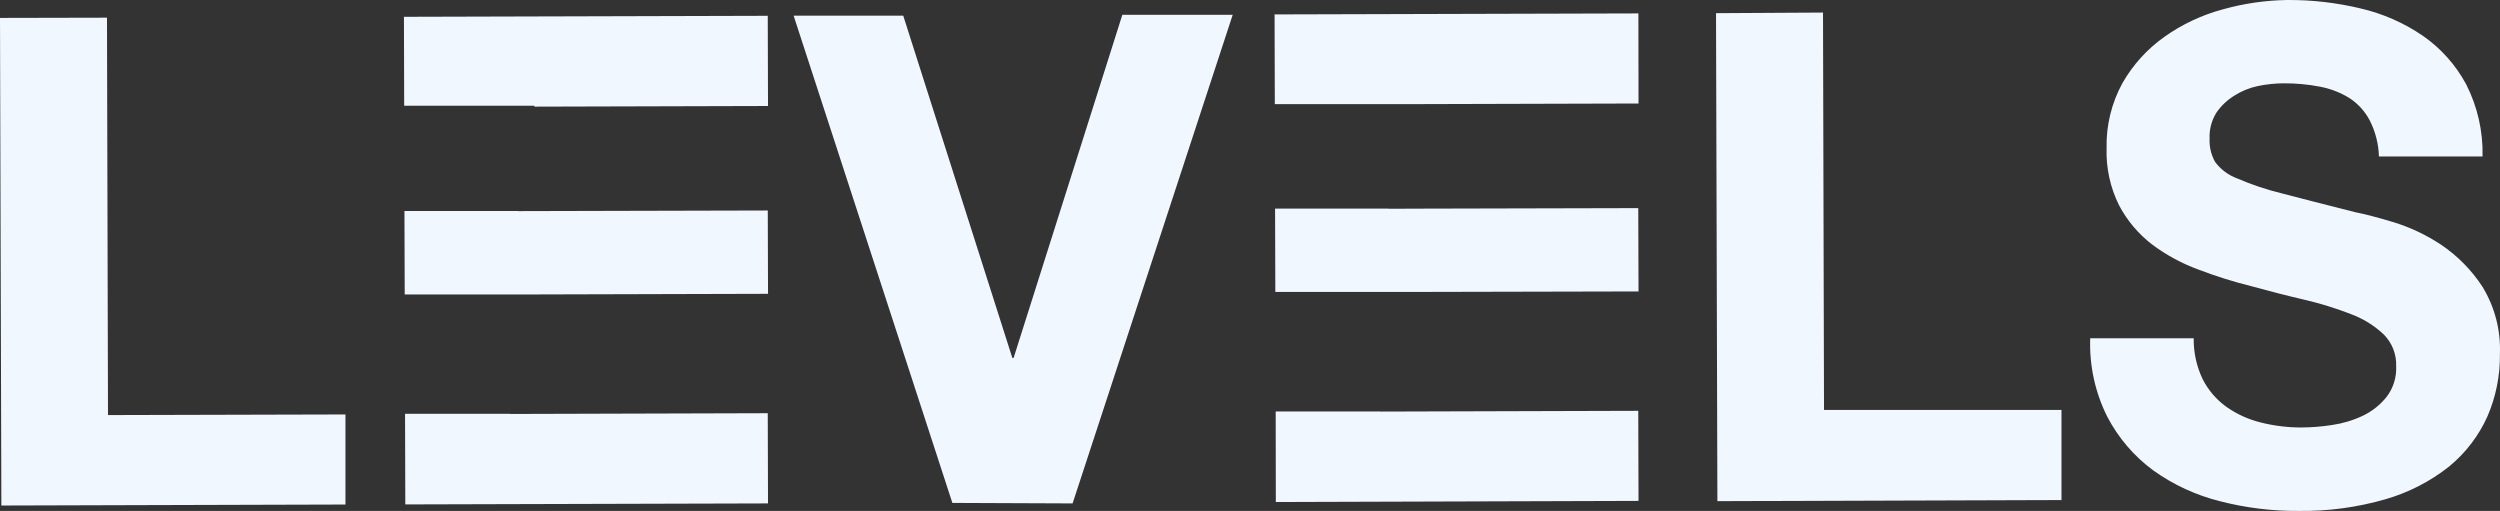 <svg xmlns:xlink="http://www.w3.org/1999/xlink" xmlns="http://www.w3.org/2000/svg" width="137" height="28" viewBox="0 0 137 28" fill="none" alt="levels logo">
  <rect x="0" y="0" width="137" height="28" fill="#333333" stroke="none"/>
  <path d="M5.863 0.969L5.918 22.746L18.931 22.712V27.648L0.075 27.703L0 0.982L5.863 0.969Z" fill="#F1F7FE"></path>
  <path d="M52.19 27.56L43.491 0.86H49.498L55.477 19.616H55.545L61.504 0.812H67.552L58.778 27.587L52.19 27.56Z" fill="#F1F7FE"></path>
  <path d="M99.901 0.688L99.956 22.465H112.969V27.401L94.113 27.463L94.038 0.722L99.901 0.688Z" fill="#F1F7FE"></path>
  <path d="M120.708 20.782C121.013 21.382 121.457 21.9 122.003 22.293C122.572 22.694 123.21 22.985 123.886 23.151C124.618 23.336 125.371 23.428 126.126 23.426C126.69 23.422 127.253 23.376 127.811 23.288C128.392 23.203 128.957 23.032 129.489 22.78C129.995 22.538 130.44 22.183 130.79 21.744C131.152 21.268 131.336 20.68 131.31 20.082C131.324 19.758 131.27 19.434 131.152 19.131C131.035 18.828 130.855 18.554 130.626 18.325C130.103 17.832 129.485 17.451 128.811 17.206C127.983 16.884 127.134 16.623 126.27 16.423C125.324 16.203 124.366 15.956 123.393 15.688C122.405 15.444 121.433 15.139 120.482 14.775C119.573 14.443 118.717 13.981 117.941 13.402C117.188 12.825 116.569 12.092 116.126 11.253C115.644 10.285 115.408 9.211 115.441 8.129C115.411 6.881 115.711 5.647 116.311 4.552C116.881 3.554 117.662 2.691 118.599 2.026C119.569 1.335 120.654 0.824 121.804 0.515C122.955 0.191 124.143 0.018 125.338 0C126.69 -0.009 128.037 0.146 129.352 0.46C130.577 0.743 131.738 1.253 132.776 1.964C133.768 2.653 134.583 3.568 135.153 4.635C135.771 5.854 136.077 7.208 136.043 8.575H130.365C130.346 7.885 130.172 7.207 129.858 6.591C129.6 6.103 129.223 5.687 128.763 5.383C128.265 5.073 127.715 4.859 127.139 4.751C126.481 4.623 125.811 4.561 125.139 4.566C124.663 4.569 124.188 4.619 123.722 4.717C123.264 4.814 122.828 4.993 122.434 5.246C122.046 5.485 121.712 5.803 121.455 6.179C121.192 6.605 121.063 7.1 121.085 7.601C121.065 8.044 121.17 8.484 121.386 8.871C121.692 9.286 122.114 9.601 122.598 9.777C123.384 10.118 124.198 10.391 125.03 10.594C126.057 10.862 127.413 11.212 129.078 11.631C129.575 11.727 130.26 11.905 131.132 12.166C132.067 12.45 132.955 12.869 133.769 13.409C134.67 14.016 135.441 14.798 136.036 15.709C136.712 16.813 137.046 18.094 136.995 19.389C137.013 20.569 136.779 21.739 136.31 22.822C135.831 23.888 135.111 24.828 134.208 25.568C133.178 26.381 132.001 26.988 130.742 27.353C129.185 27.805 127.569 28.023 125.948 27.998C124.504 28.007 123.065 27.83 121.667 27.47C120.35 27.143 119.107 26.57 118.003 25.781C116.946 25.004 116.081 23.994 115.475 22.828C114.81 21.499 114.49 20.023 114.544 18.537H120.215C120.204 19.314 120.372 20.082 120.708 20.782Z" fill="#F1F7FE"></path>
  <path d="M29.286 5.796V5.844L42.087 5.809L42.073 0.866L22.136 0.921L22.149 5.796H29.286Z" fill="#F1F7FE"></path>
  <path d="M42.073 22.644L27.951 22.685V22.678H22.197L22.211 27.642L42.087 27.587L42.073 22.644Z" fill="#F1F7FE"></path>
  <path d="M42.074 11.535L28.383 11.569V11.563H22.164L22.178 16.135H29.561L42.088 16.101L42.074 11.535Z" fill="#F1F7FE"></path>
  <path d="M89.791 15.971L89.777 11.405L78.031 11.433L76.086 11.44V11.433H69.874L69.888 15.998H77.648L89.791 15.971Z" fill="#F1F7FE"></path>
  <path d="M77.572 5.706L89.791 5.672L89.784 0.735L69.847 0.79L69.86 5.706H77.572Z" fill="#F1F7FE"></path>
  <path d="M89.777 22.513L75.661 22.554V22.547H69.908L69.915 27.511L89.791 27.449L89.777 22.513Z" fill="#F1F7FE"></path>
</svg>